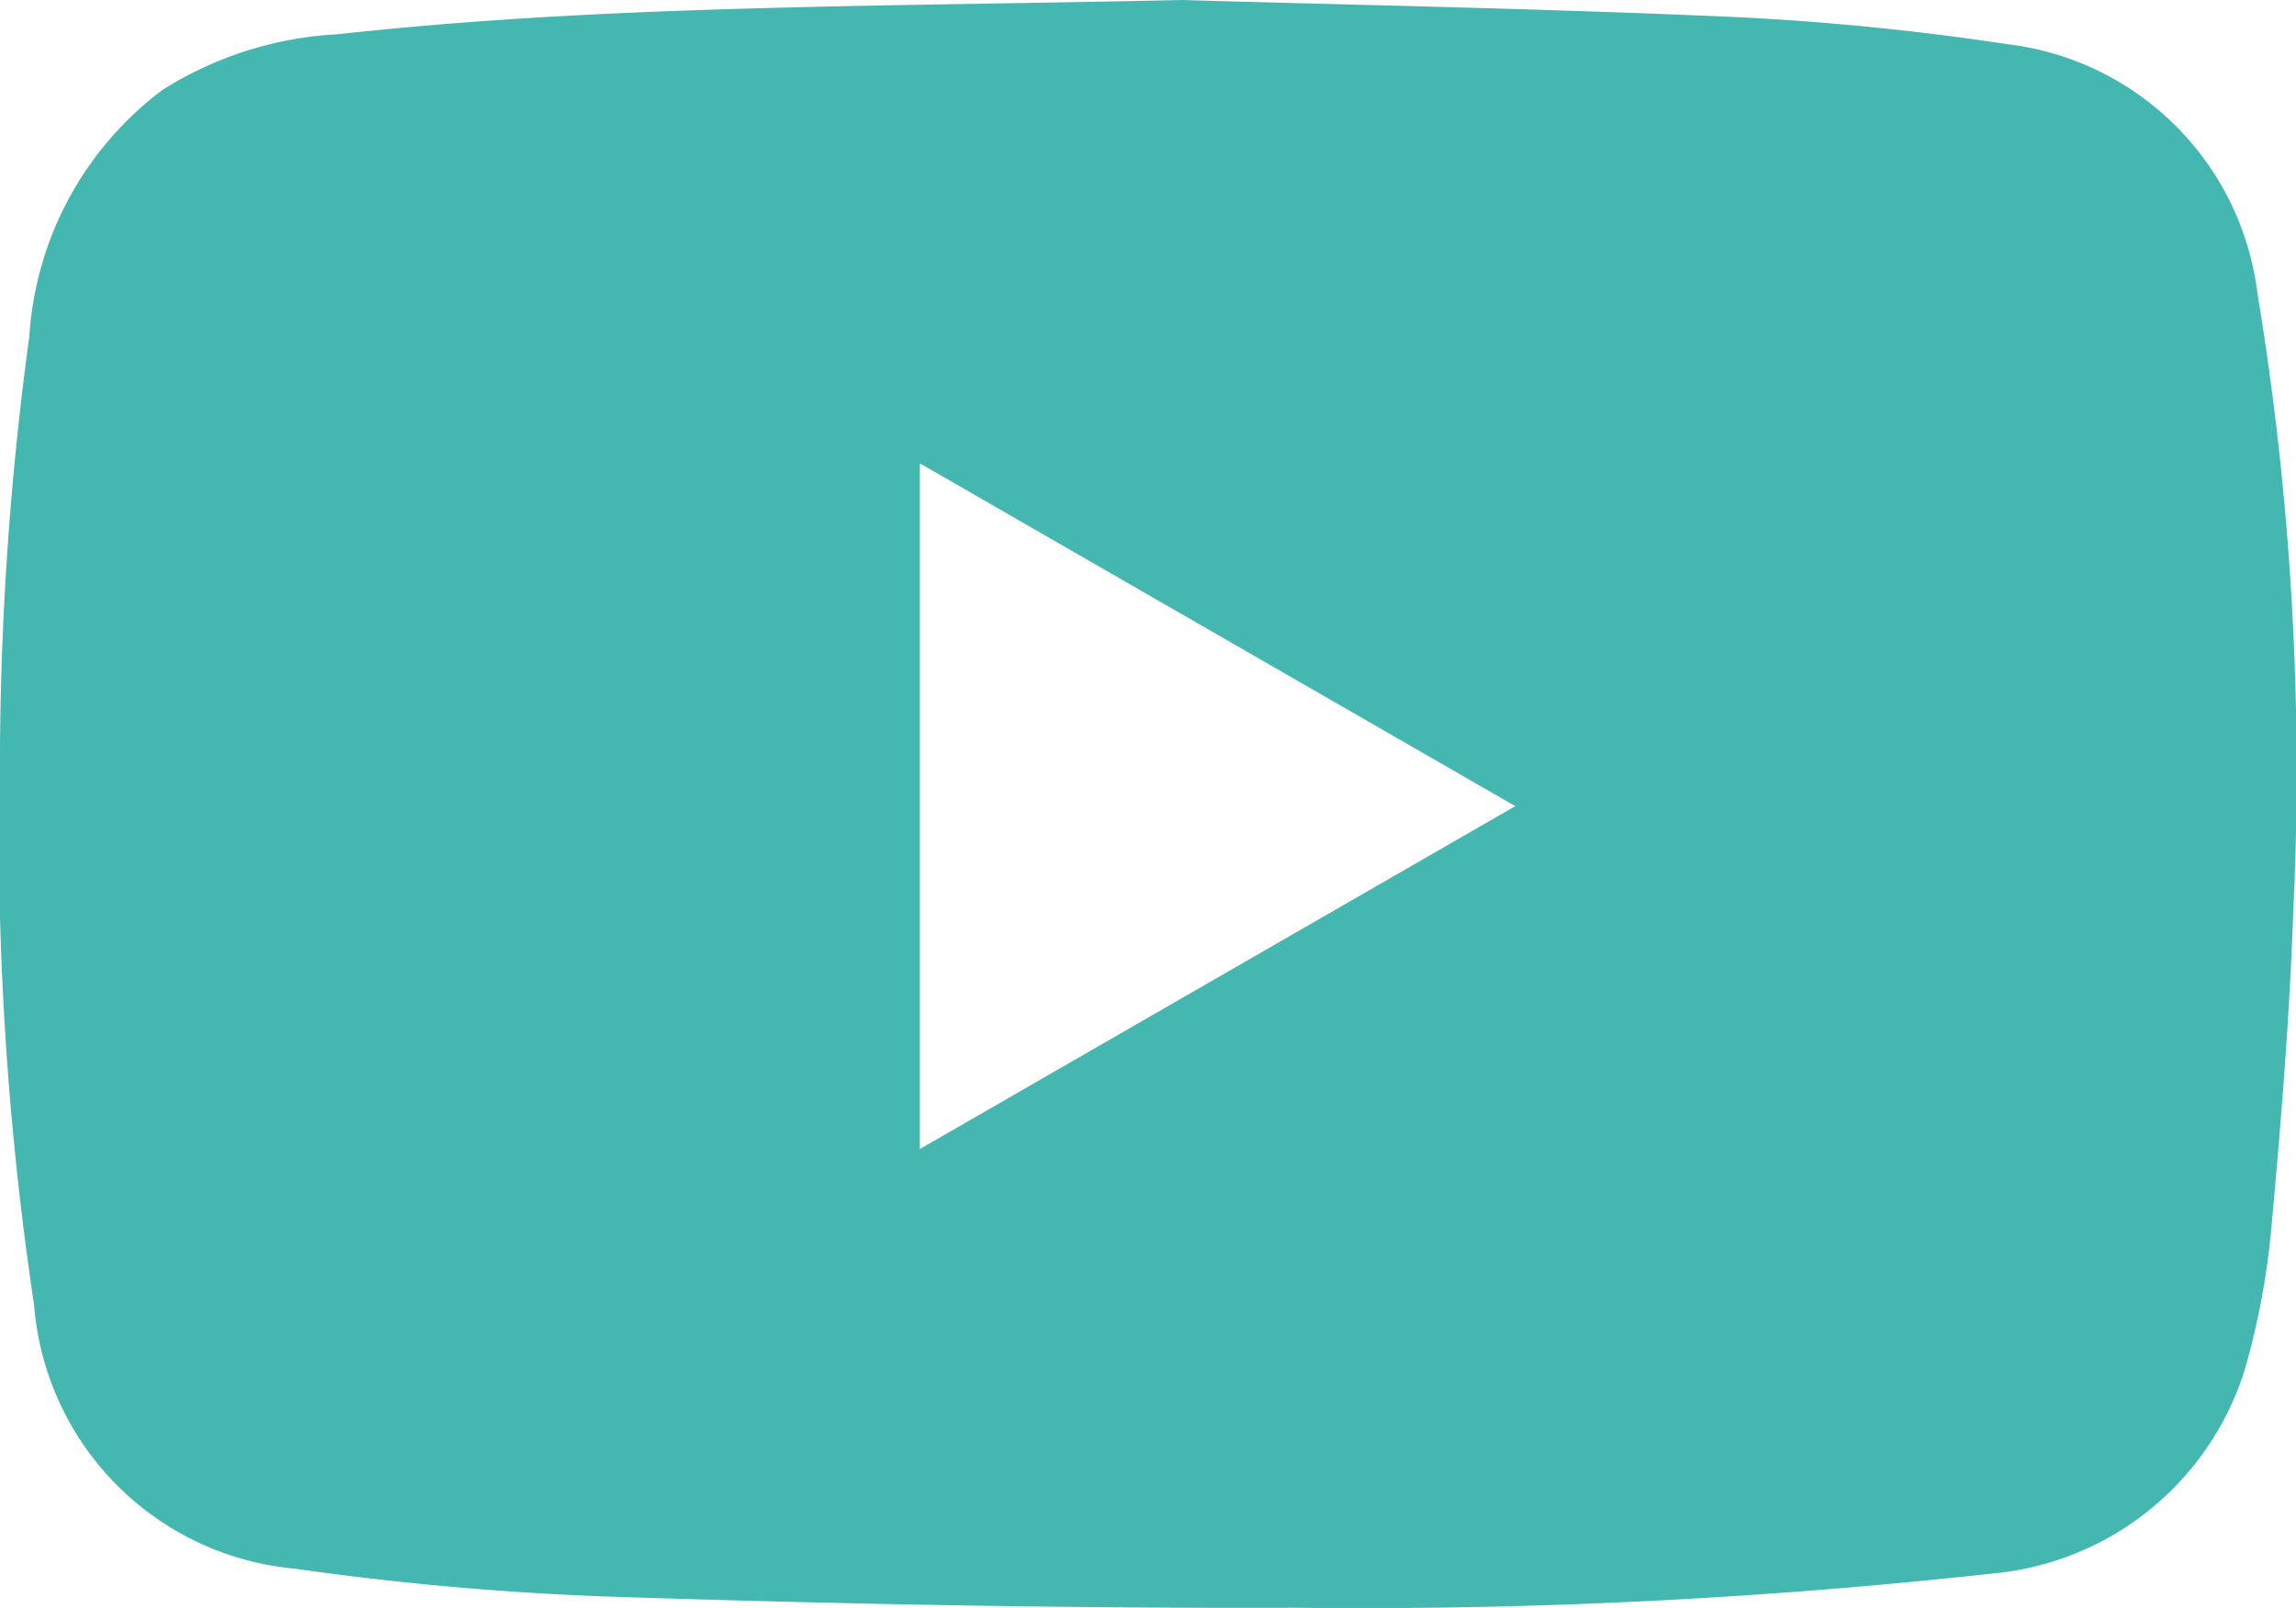 <svg id="Component_21_2" data-name="Component 21 – 2" xmlns="http://www.w3.org/2000/svg" width="24.868" height="17.417" viewBox="0 0 24.868 17.417">
  <path id="Path_54" data-name="Path 54" d="M21.723.476a28.866,28.866,0,0,0-3.01-.295C16.609.089,14.5.05,12.8,0,9.481.074,6.562.051,3.657.371a3.933,3.933,0,0,0-1.9.605A3.623,3.623,0,0,0,.318,3.64,34.7,34.7,0,0,0,0,8.1a34.6,34.6,0,0,0,.369,6.035,3.114,3.114,0,0,0,2.819,2.856,32.409,32.409,0,0,0,3.682.312c2.389.075,4.781.12,7.171.112a62.344,62.344,0,0,0,7.52-.369,3.161,3.161,0,0,0,2.76-2.237,8.2,8.2,0,0,0,.279-1.495c.105-1.151.2-2.3.239-3.457a31.723,31.723,0,0,0-.388-6.677A3.1,3.1,0,0,0,21.723.476M9.963,12.446V5.019l6.449,3.713L9.963,12.446" transform="translate(0 0)" fill="#45b7b1"/>
</svg>
